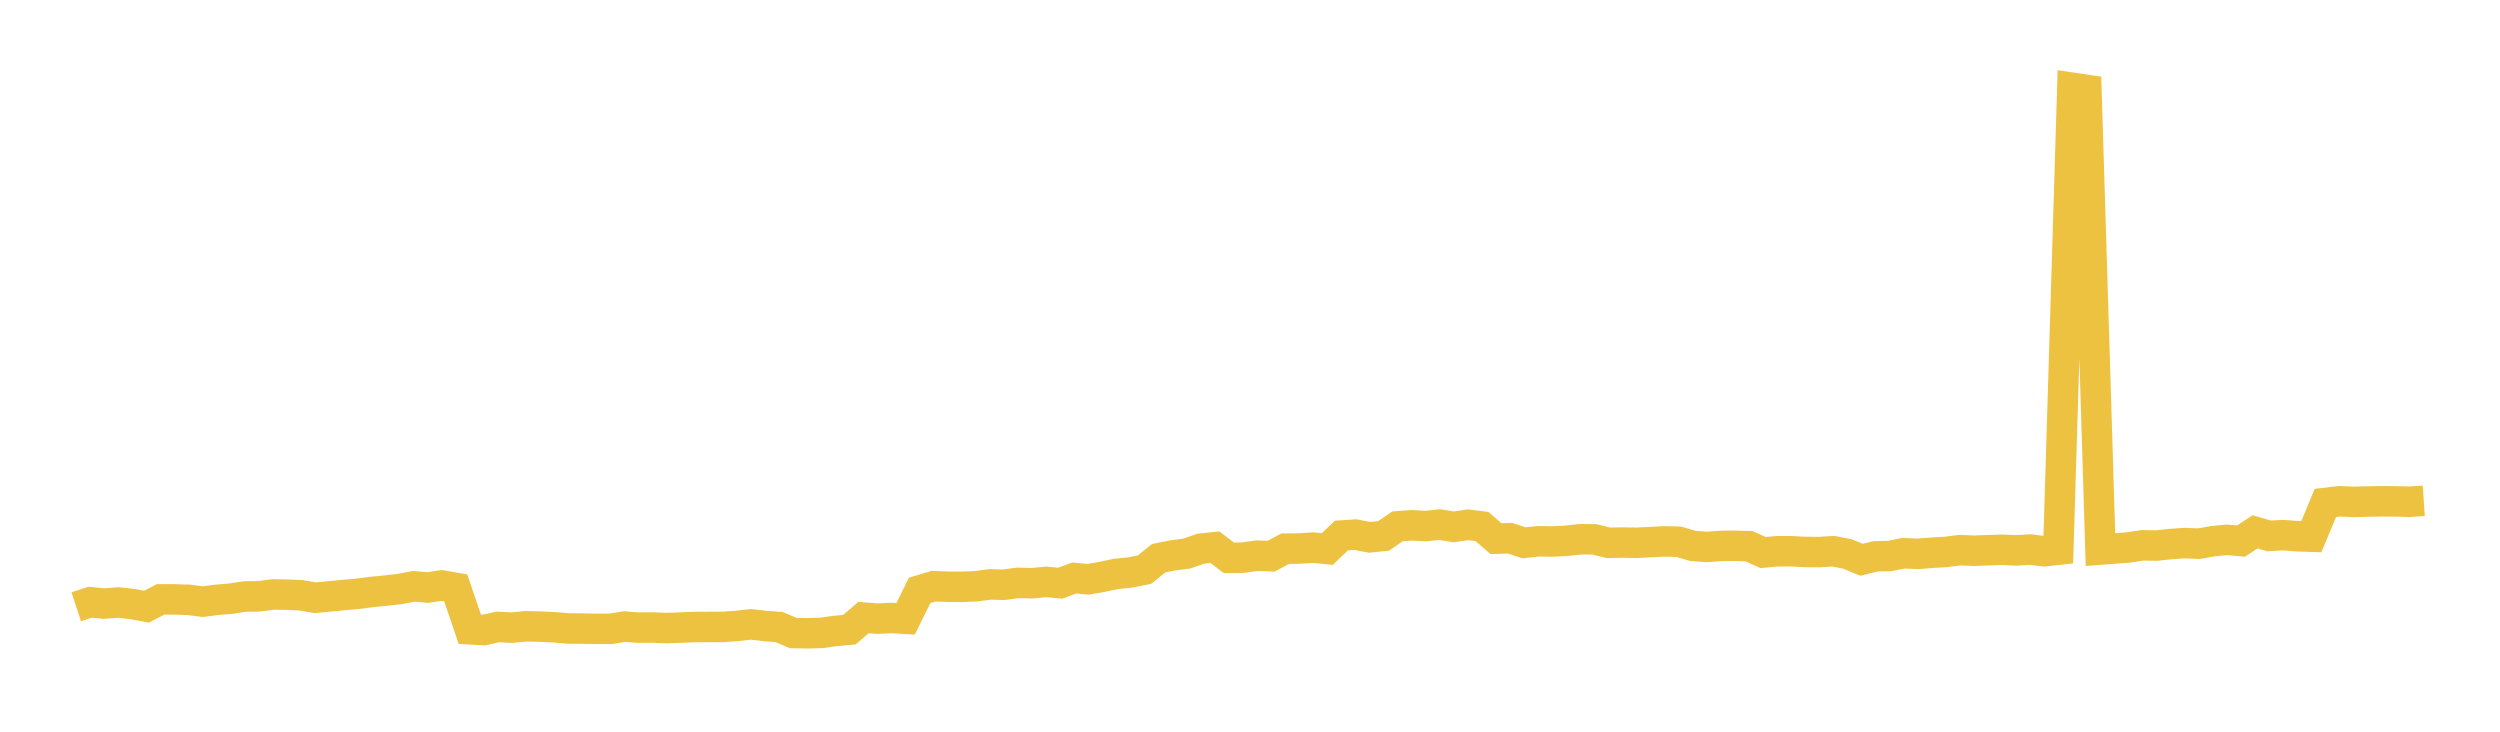 <svg width="164" height="48" xmlns="http://www.w3.org/2000/svg" xmlns:xlink="http://www.w3.org/1999/xlink"><path fill="none" stroke="rgb(237,194,64)" stroke-width="2" d="M5,39.804L5.922,39.504L6.844,39.593L7.766,39.524L8.689,39.627L9.611,39.798L10.533,39.319L11.455,39.321L12.377,39.35L13.299,39.467L14.222,39.349L15.144,39.273L16.066,39.13L16.988,39.119L17.91,38.998L18.832,39.01L19.754,39.051L20.677,39.211L21.599,39.124L22.521,39.036L23.443,38.955L24.365,38.834L25.287,38.745L26.21,38.64L27.132,38.463L28.054,38.541L28.976,38.405L29.898,38.567L30.82,41.282L31.743,41.332L32.665,41.126L33.587,41.172L34.509,41.085L35.431,41.105L36.353,41.147L37.275,41.228L38.198,41.235L39.12,41.252L40.042,41.253L40.964,41.103L41.886,41.173L42.808,41.164L43.731,41.204L44.653,41.168L45.575,41.132L46.497,41.127L47.419,41.127L48.341,41.06L49.263,40.958L50.186,41.066L51.108,41.134L52.03,41.526L52.952,41.542L53.874,41.518L54.796,41.39L55.719,41.309L56.641,40.514L57.563,40.583L58.485,40.539L59.407,40.592L60.329,38.729L61.251,38.451L62.174,38.491L63.096,38.496L64.018,38.459L64.94,38.337L65.862,38.36L66.784,38.234L67.707,38.261L68.629,38.17L69.551,38.257L70.473,37.917L71.395,38.002L72.317,37.837L73.24,37.644L74.162,37.553L75.084,37.366L76.006,36.62L76.928,36.435L77.85,36.315L78.772,35.994L79.695,35.896L80.617,36.595L81.539,36.583L82.461,36.451L83.383,36.49L84.305,35.994L85.228,35.982L86.15,35.925L87.072,36.016L87.994,35.133L88.916,35.07L89.838,35.248L90.76,35.156L91.683,34.527L92.605,34.461L93.527,34.51L94.449,34.413L95.371,34.563L96.293,34.424L97.216,34.538L98.138,35.337L99.06,35.309L99.982,35.61L100.904,35.508L101.826,35.522L102.749,35.476L103.671,35.374L104.593,35.384L105.515,35.608L106.437,35.591L107.359,35.607L108.281,35.561L109.204,35.515L110.126,35.539L111.048,35.81L111.97,35.88L112.892,35.811L113.814,35.804L114.737,35.831L115.659,36.247L116.581,36.163L117.503,36.161L118.425,36.209L119.347,36.215L120.269,36.16L121.192,36.34L122.114,36.719L123.036,36.495L123.958,36.475L124.88,36.289L125.802,36.334L126.725,36.262L127.647,36.207L128.569,36.088L129.491,36.129L130.413,36.095L131.335,36.064L132.257,36.106L133.18,36.05L134.102,36.163L135.024,36.061L135.946,5.759L136.868,5.897L137.79,36.051L138.713,35.983L139.635,35.91L140.557,35.774L141.479,35.788L142.401,35.689L143.323,35.626L144.246,35.666L145.168,35.502L146.09,35.412L147.012,35.493L147.934,34.889L148.856,35.156L149.778,35.103L150.701,35.177L151.623,35.207L152.545,32.992L153.467,32.884L154.389,32.924L155.311,32.9L156.234,32.886L157.156,32.891L158.078,32.915L159,32.853"></path></svg>